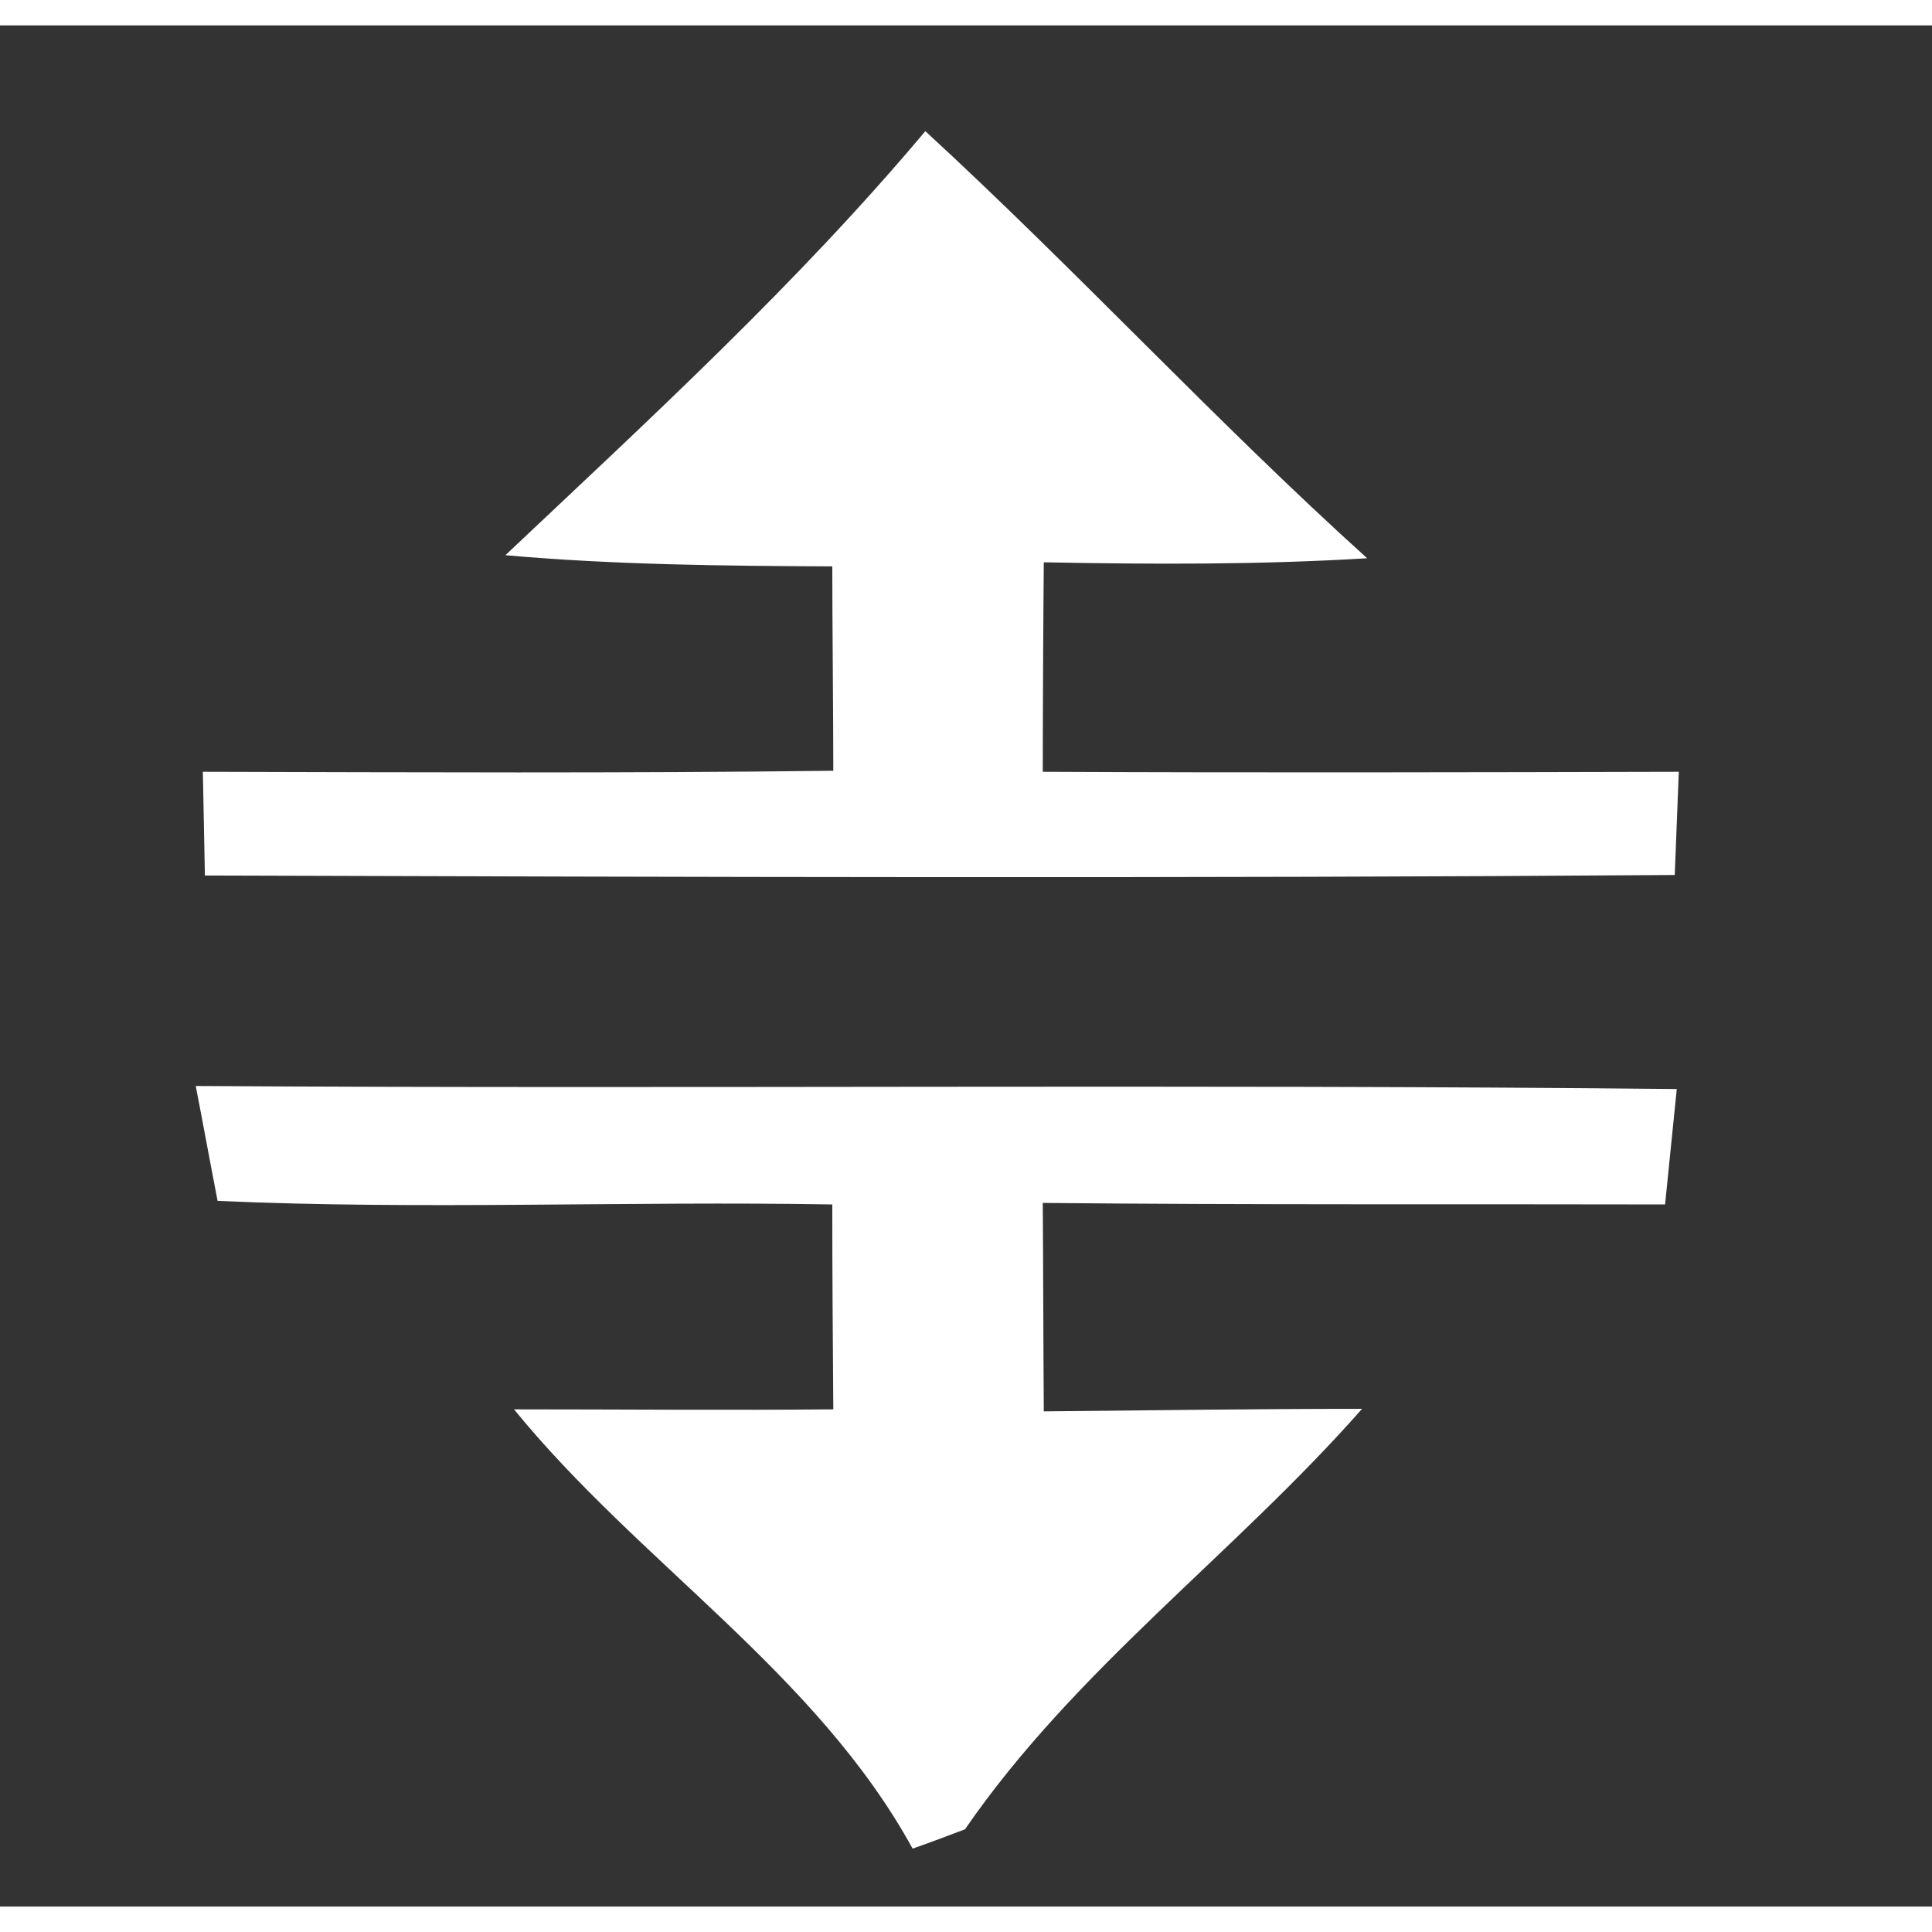 <?xml version="1.0" encoding="UTF-8" ?>
<!DOCTYPE svg PUBLIC "-//W3C//DTD SVG 1.1//EN" "http://www.w3.org/Graphics/SVG/1.1/DTD/svg11.dtd">
<svg width="37px" height="37px" viewBox="0 0 38 37" version="1.1" xmlns="http://www.w3.org/2000/svg">
<rect x="0" y="0" width="38" height="37" fill="#333333" stroke="none"/>
<g id="#ffffffff">
<path fill="#ffffff" opacity="1.00" d=" M 9.94 10.42 C 12.79 7.73 15.68 5.08 18.20 2.08 C 21.17 4.81 23.90 7.78 26.89 10.48 C 24.77 10.61 22.65 10.60 20.53 10.56 C 20.52 11.59 20.51 13.65 20.51 14.68 C 24.68 14.70 28.85 14.69 33.02 14.68 C 33.00 15.19 32.96 16.20 32.94 16.71 C 23.30 16.78 13.66 16.75 4.03 16.72 C 4.02 16.21 4.00 15.19 3.99 14.68 C 8.12 14.69 12.26 14.71 16.39 14.66 C 16.39 13.66 16.37 11.64 16.37 10.64 C 14.23 10.63 12.08 10.61 9.94 10.42 Z" />
<path fill="#ffffff" opacity="1.00" d=" M 3.85 20.86 C 13.56 20.92 23.27 20.82 32.98 20.92 C 32.92 21.49 32.81 22.62 32.75 23.19 C 28.67 23.18 24.59 23.20 20.51 23.16 C 20.52 24.52 20.52 25.89 20.53 27.26 C 22.61 27.24 24.70 27.21 26.79 27.21 C 24.28 30.06 21.14 32.34 18.98 35.48 C 18.72 35.58 18.21 35.77 17.95 35.86 C 16.05 32.40 12.57 30.24 10.11 27.22 C 12.20 27.22 14.30 27.24 16.39 27.22 C 16.38 25.88 16.37 24.53 16.37 23.19 C 12.34 23.12 8.30 23.30 4.28 23.12 C 4.17 22.56 3.96 21.42 3.85 20.86 Z" />
</g>
</svg>
